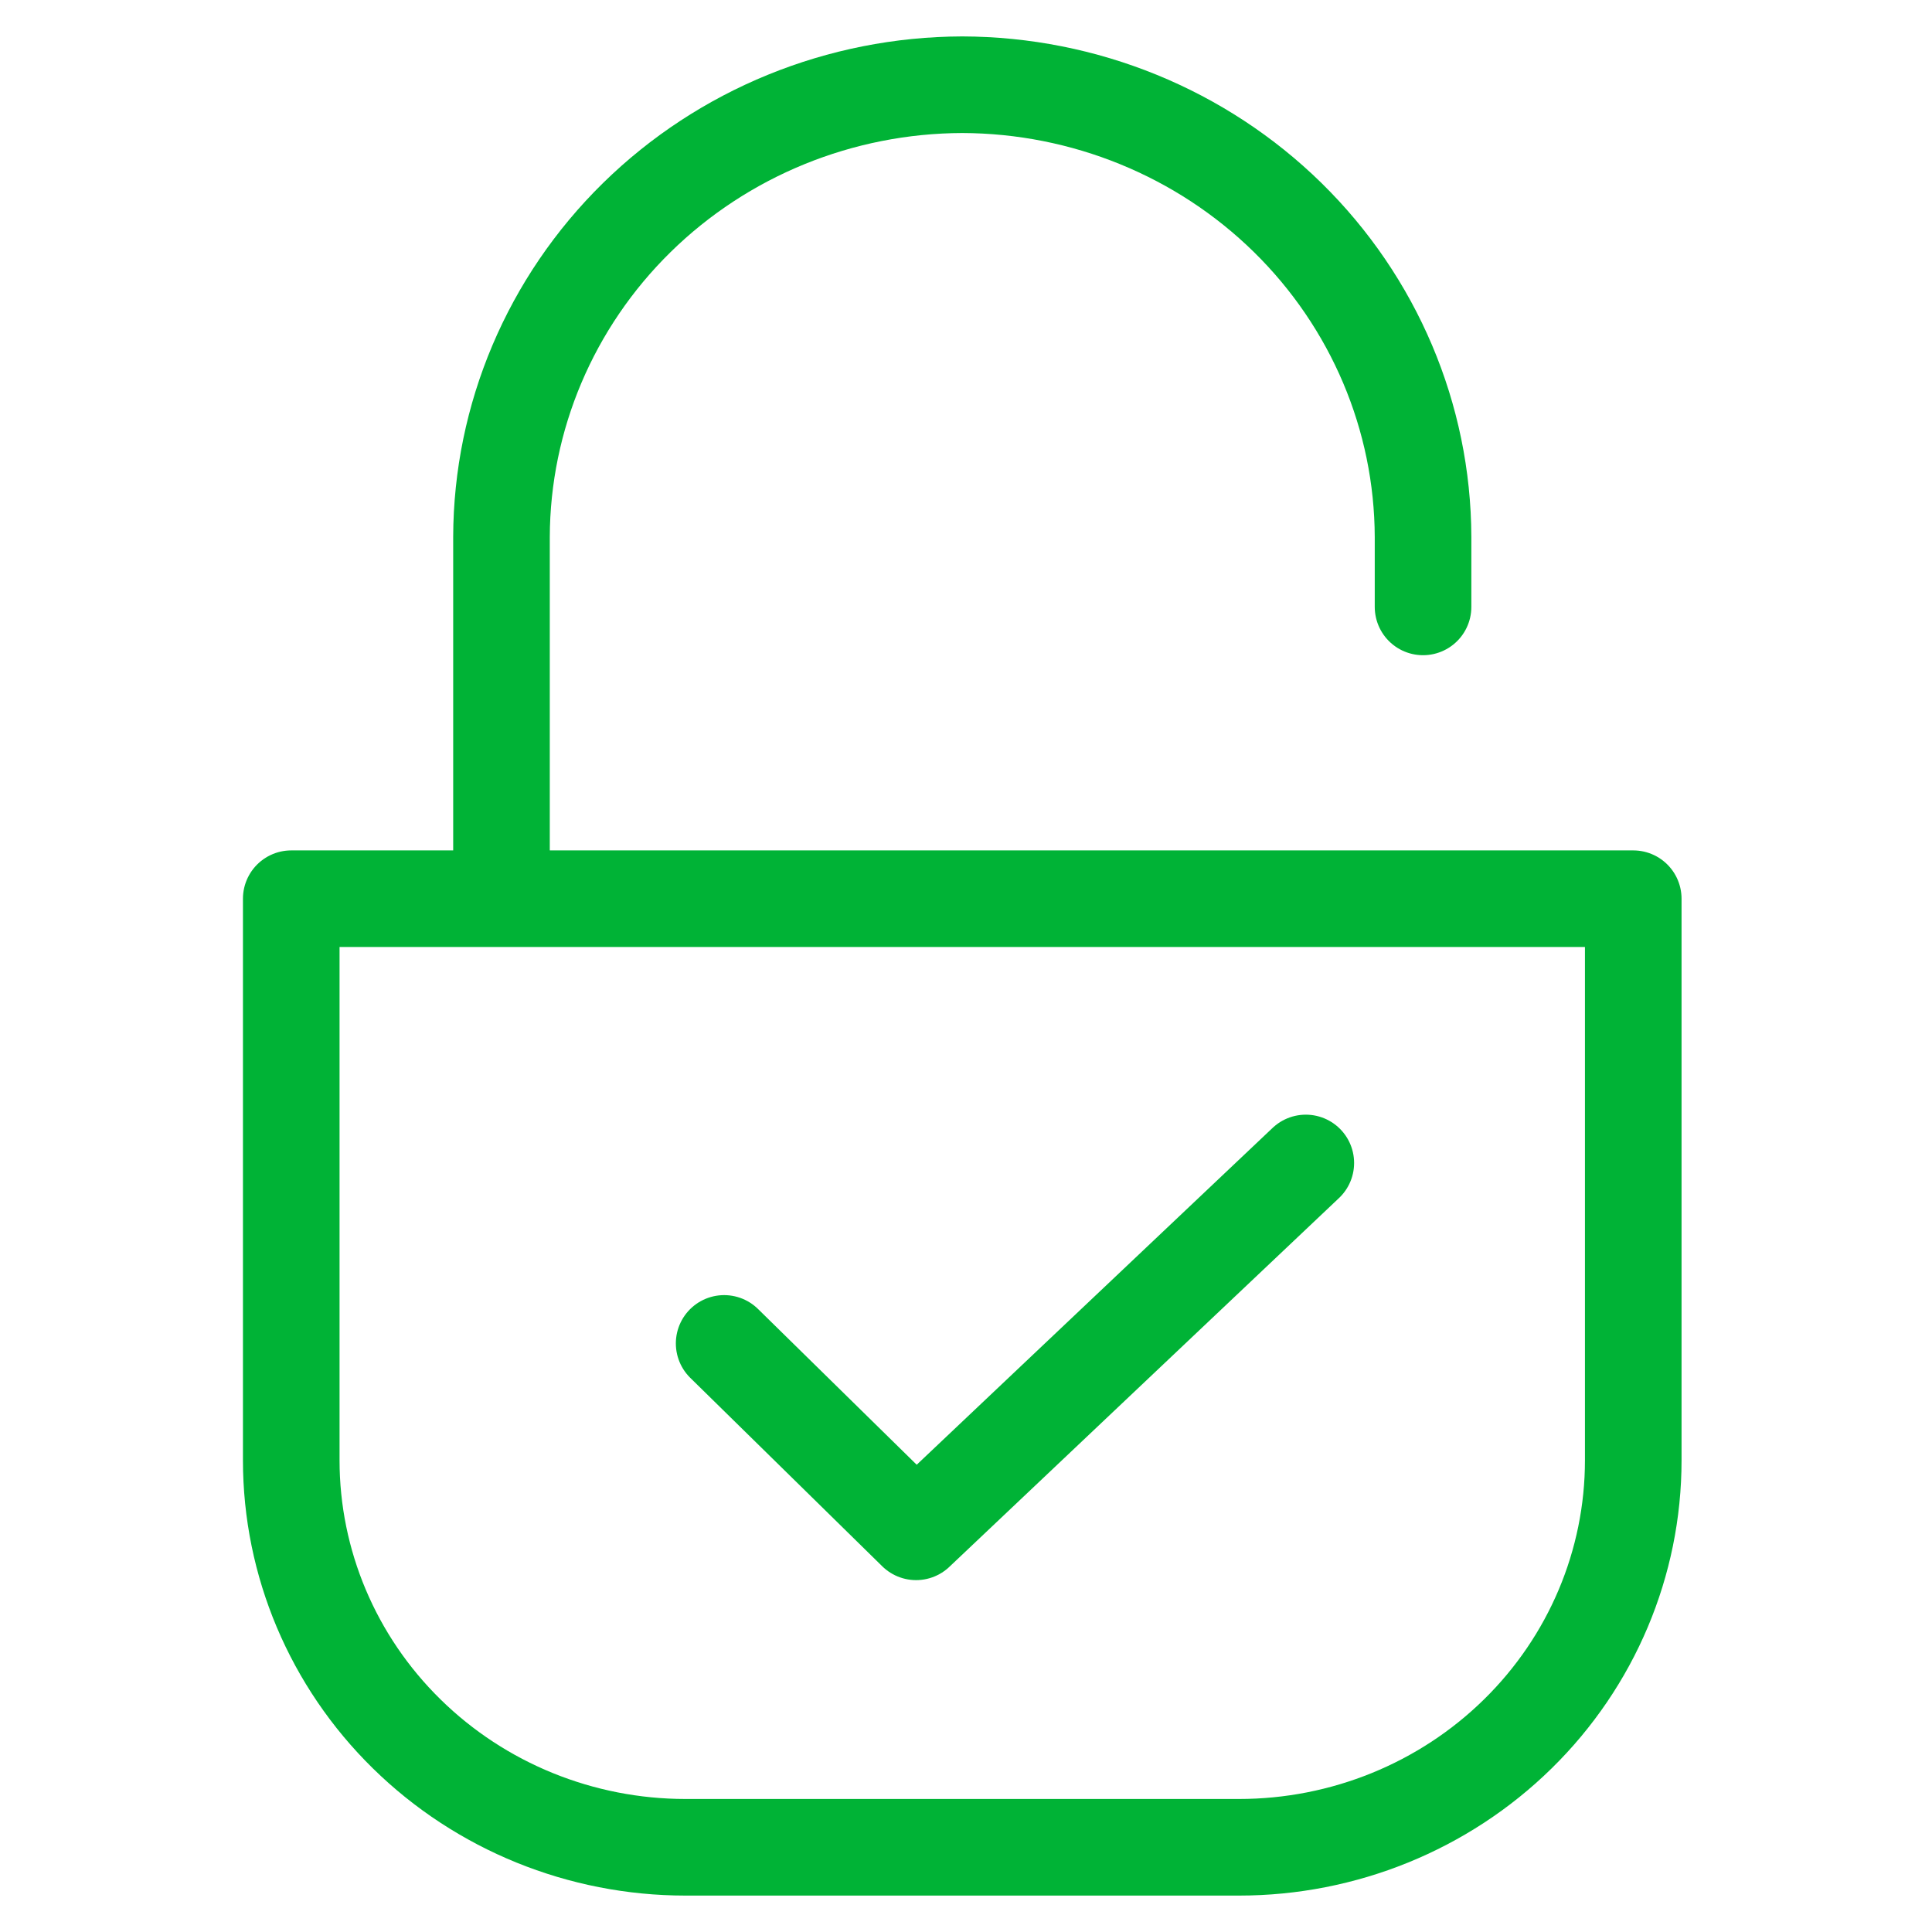 <svg width="60" height="60" viewBox="0 0 60 60" fill="none" xmlns="http://www.w3.org/2000/svg">
<path d="M38.478 57.369H21.29C18.043 57.369 14.928 56.103 12.632 53.849C10.335 51.596 9.045 48.539 9.045 45.352L9.045 27.91L50.722 27.91L50.722 45.352C50.722 48.539 49.432 51.596 47.136 53.849C44.84 56.103 41.725 57.369 38.478 57.369V57.369Z" stroke="#00B336" stroke-width="3" stroke-linecap="round" stroke-linejoin="round"/>
<path d="M44.194 18.848V16.676C44.183 12.954 42.672 9.388 39.991 6.756C37.309 4.125 33.676 2.642 29.884 2.631C26.092 2.642 22.459 4.125 19.777 6.756C17.096 9.388 15.585 12.954 15.574 16.676V27.633" stroke="#00B336" stroke-width="3" stroke-linecap="round" stroke-linejoin="round"/>
<path d="M40.553 36.117L28.45 47.572L22.489 41.721" stroke="#00B336" stroke-width="3" stroke-linecap="round" stroke-linejoin="round"/>
</svg>
